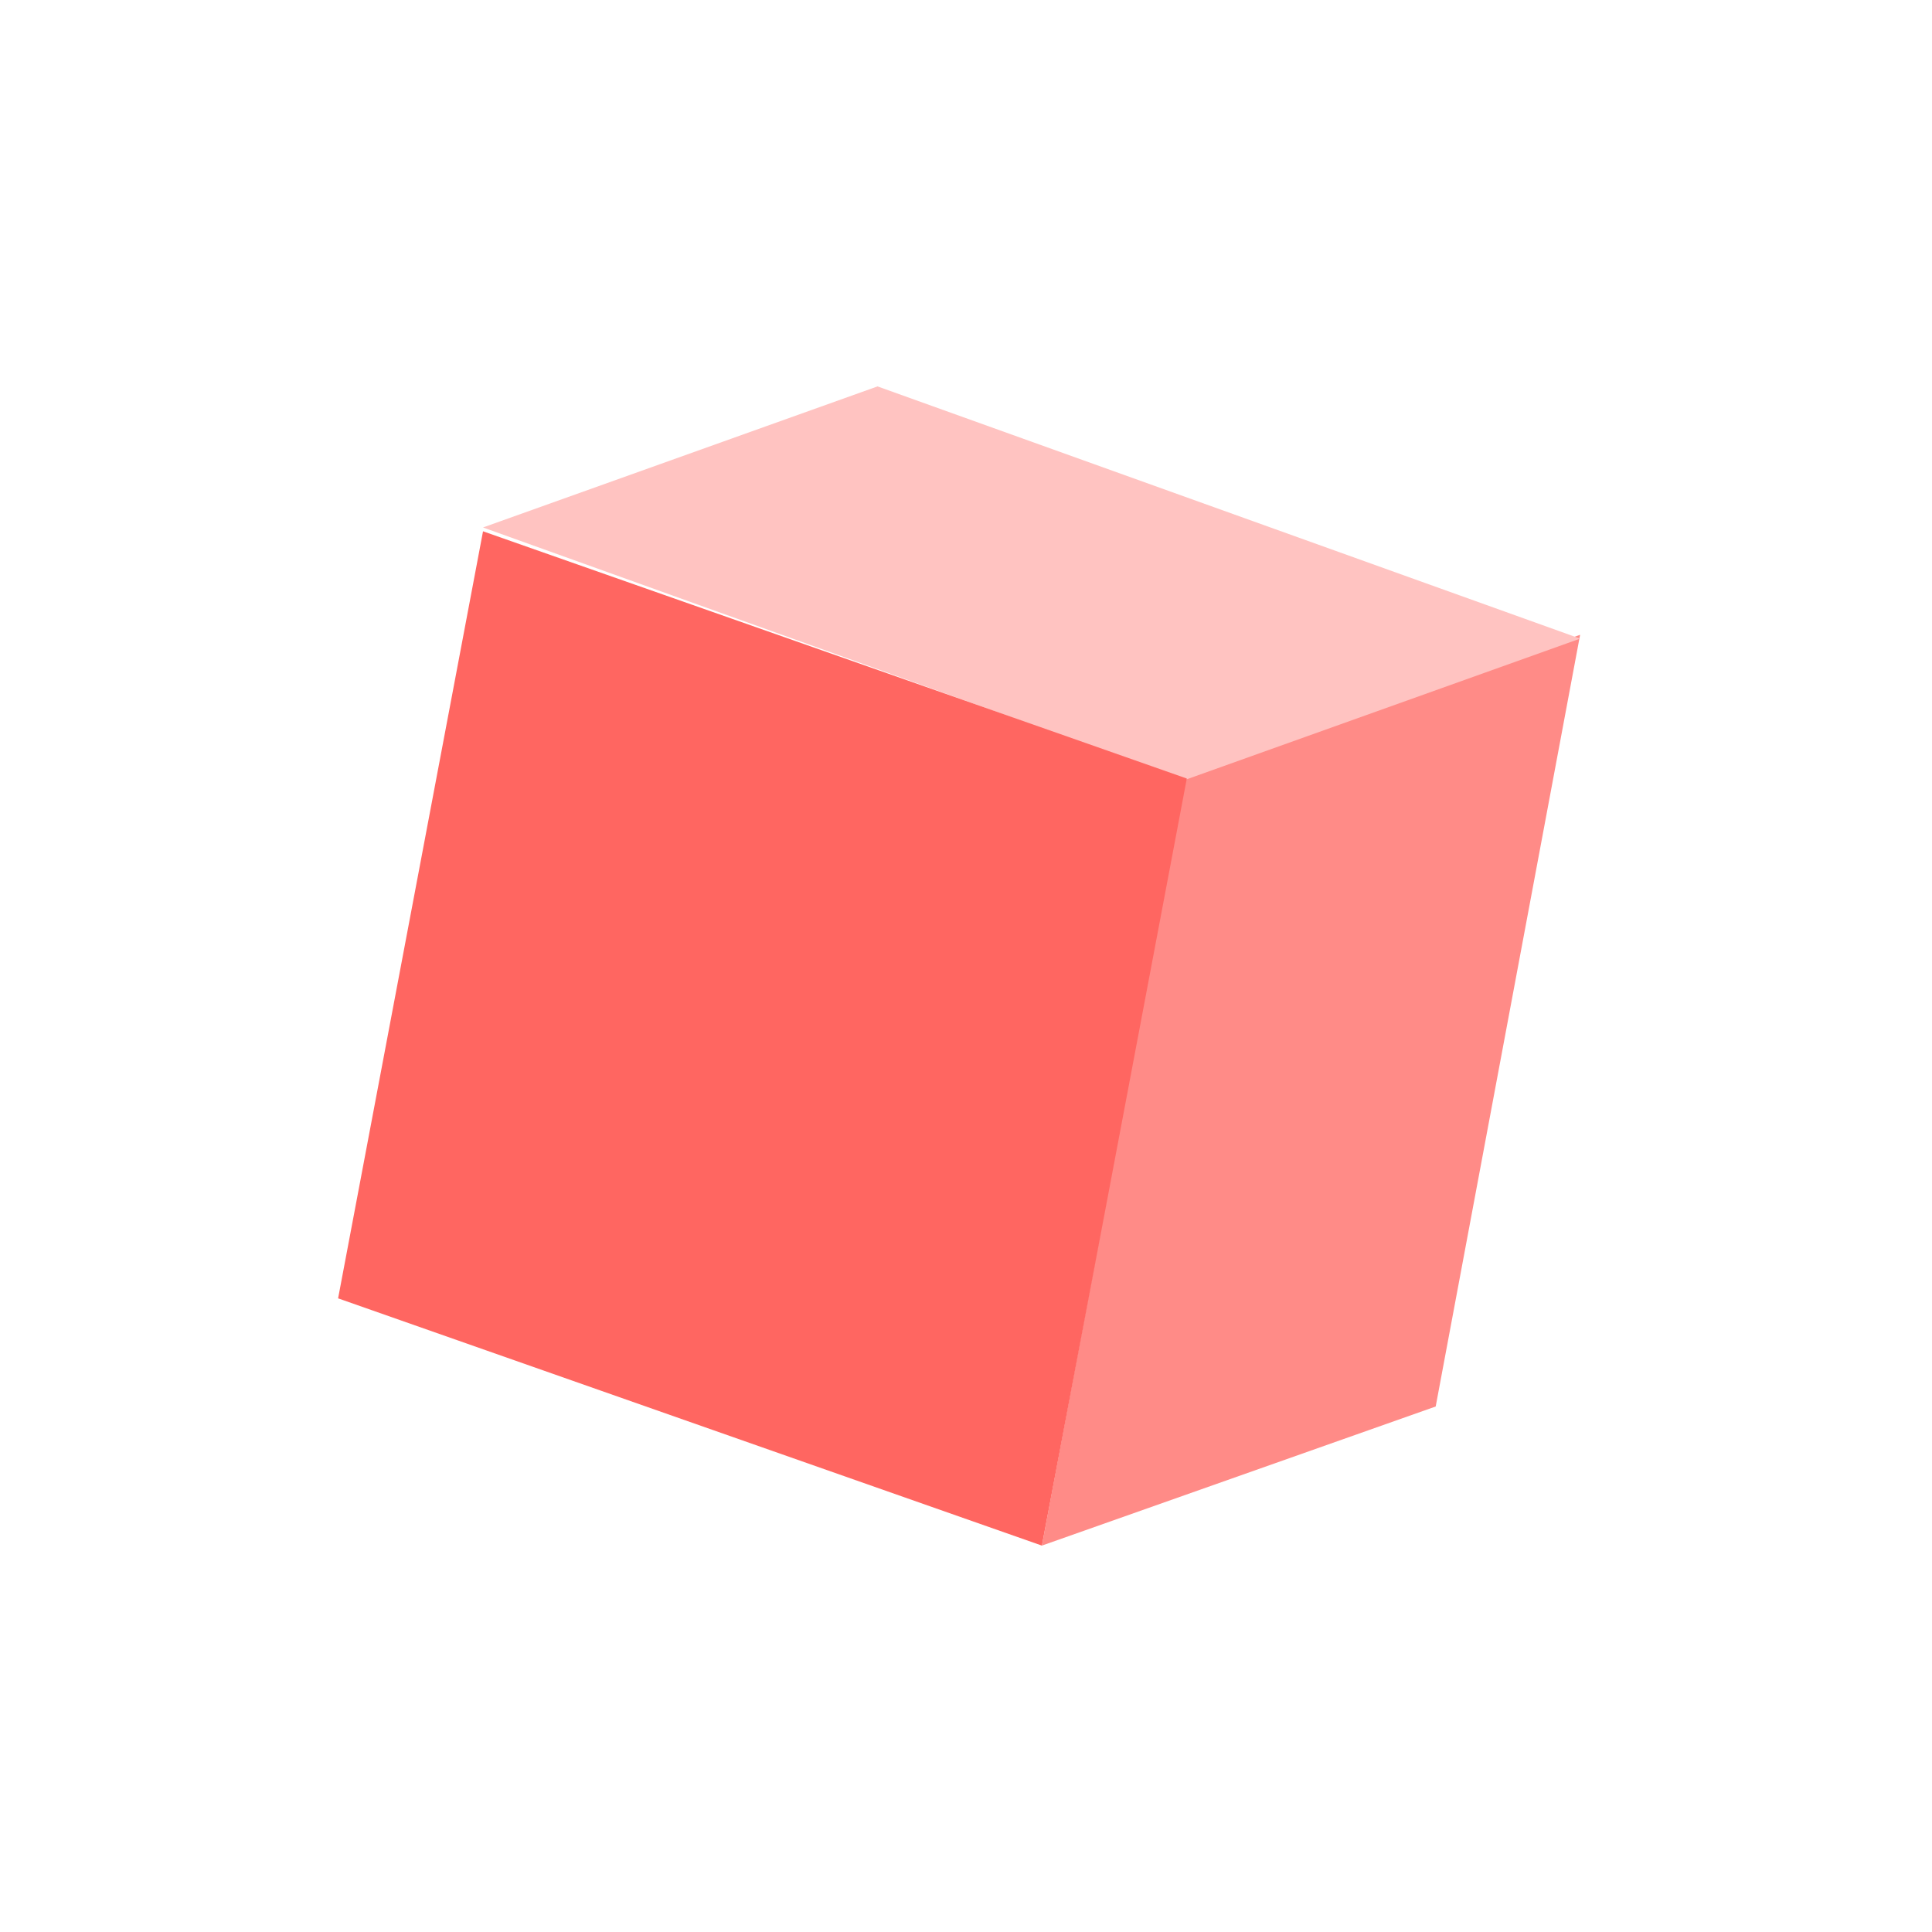 <svg xmlns="http://www.w3.org/2000/svg" width="80" height="80"><g fill="none" fill-rule="evenodd"><path fill="#FF8B87" d="M49.122 32.046L43.143 64l16.306-5.76 5.98-31.954z"/><path fill="#FFC3C1" d="M36.336 16L20 21.841l29.092 10.445 16.337-5.842z"/><path fill="#FF6661" d="M14 53.762L43.142 64l6.001-31.763L20.001 22z"/></g></svg>